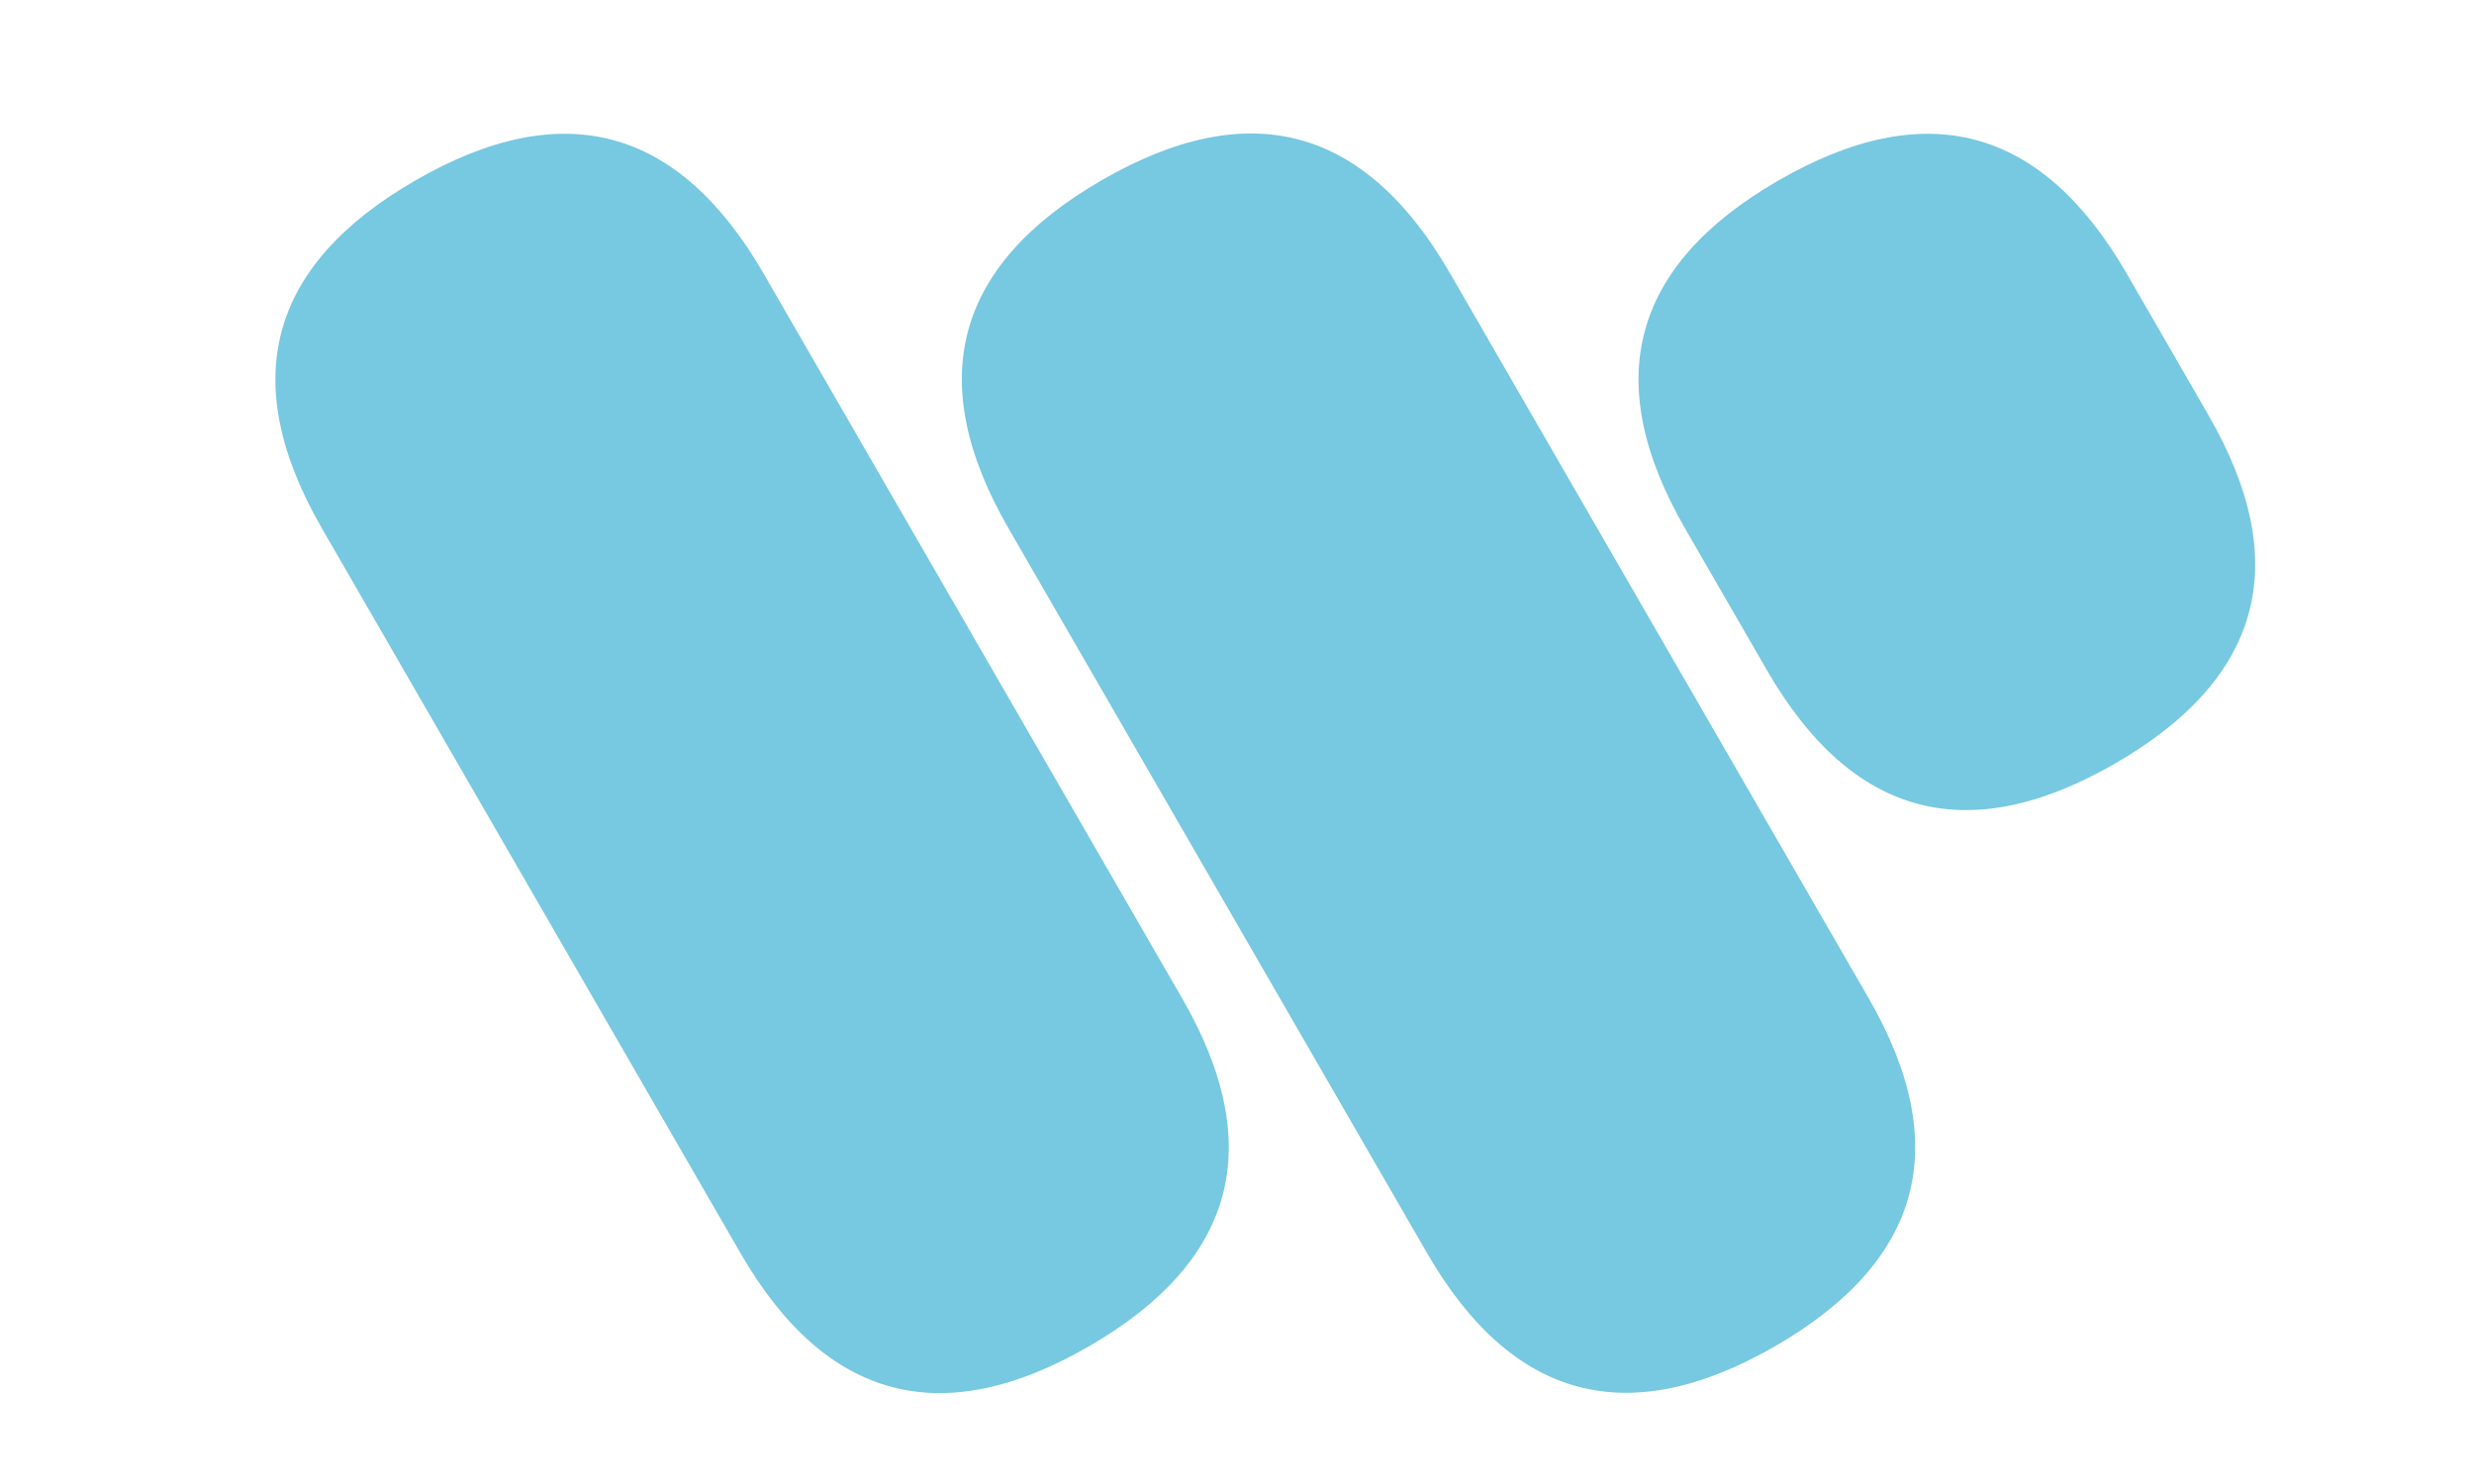 <?xml version="1.0" encoding="UTF-8" standalone="no"?>
<!-- Created with Inkscape (http://www.inkscape.org/) -->

<svg
   version="1.1"
   id="svg9"
   width="250"
   height="150"
   viewBox="0 0 250 150"
   sodipodi:docname="техвин.pdf"
   xmlns:inkscape="http://www.inkscape.org/namespaces/inkscape"
   xmlns:sodipodi="http://sodipodi.sourceforge.net/DTD/sodipodi-0.dtd"
   xmlns="http://www.w3.org/2000/svg"
   xmlns:svg="http://www.w3.org/2000/svg">
  <defs
     id="defs13" />
  <sodipodi:namedview
     id="namedview11"
     pagecolor="#ffffff"
     bordercolor="#000000"
     borderopacity="0.25"
     inkscape:showpageshadow="2"
     inkscape:pageopacity="0.0"
     inkscape:pagecheckerboard="0"
     inkscape:deskcolor="#d1d1d1"
     showgrid="false" />
  <g
     id="g17"
     inkscape:groupmode="layer"
     inkscape:label="Page 1"
     transform="matrix(1.333,0,0,1.333,-1100,-400)">
    <g
       id="g1221"
       transform="translate(126.332,10.751)">
      <g
         id="g23-9"
         transform="matrix(0.75,0,0,0.75,886.993,424.57)">
        <path
           d="m -218.271,-126.882 42.291,73.25 v 0 c 8.59,14.879 20.325,18.023 35.204,9.433 v 0 0 0 c 14.879,-8.59 18.023,-20.325 9.433,-35.204 v 0 l -42.291,-73.25 v 0 c -8.59,-14.879 -20.325,-18.023 -35.204,-9.433 v 0 0 0 c -14.879,8.59 -18.023,20.325 -9.433,35.204"
           style="fill:#77c8e1;fill-opacity:1;fill-rule:evenodd;stroke:none"
           id="path25-7" />
      </g>
      <g
         id="g27-7"
         transform="matrix(0.75,0,0,0.75,886.993,424.57)">
        <path
           d="m -148.889,-126.911 42.291,73.25 v 0 c 8.59,14.879 20.325,18.023 35.204,9.433 v 0 0 0 c 14.879,-8.59 18.023,-20.325 9.433,-35.204 v 0 l -42.291,-73.25 v 0 c -8.59,-14.879 -20.325,-18.023 -35.204,-9.433 v 0 0 0 c -14.879,8.59 -18.023,20.325 -9.433,35.204"
           style="fill:#77c8e1;fill-opacity:1;fill-rule:evenodd;stroke:none"
           id="path29-2" />
      </g>
      <g
         id="g31-1"
         transform="matrix(0.75,0,0,0.75,886.993,424.57)">
        <path
           d="m -80.493,-126.88 8.26,14.307 v 0 c 8.59,14.879 20.325,18.023 35.204,9.433 v 0 0 0 c 14.879,-8.59 18.023,-20.325 9.433,-35.204 v 0 l -8.26,-14.307 v 0 c -8.59,-14.879 -20.325,-18.023 -35.204,-9.433 v 0 0 0 c -14.879,8.59 -18.023,20.325 -9.433,35.204"
           style="fill:#77c8e1;fill-opacity:1;fill-rule:evenodd;stroke:none"
           id="path33-5" />
      </g>
    </g>
  </g>
</svg>
